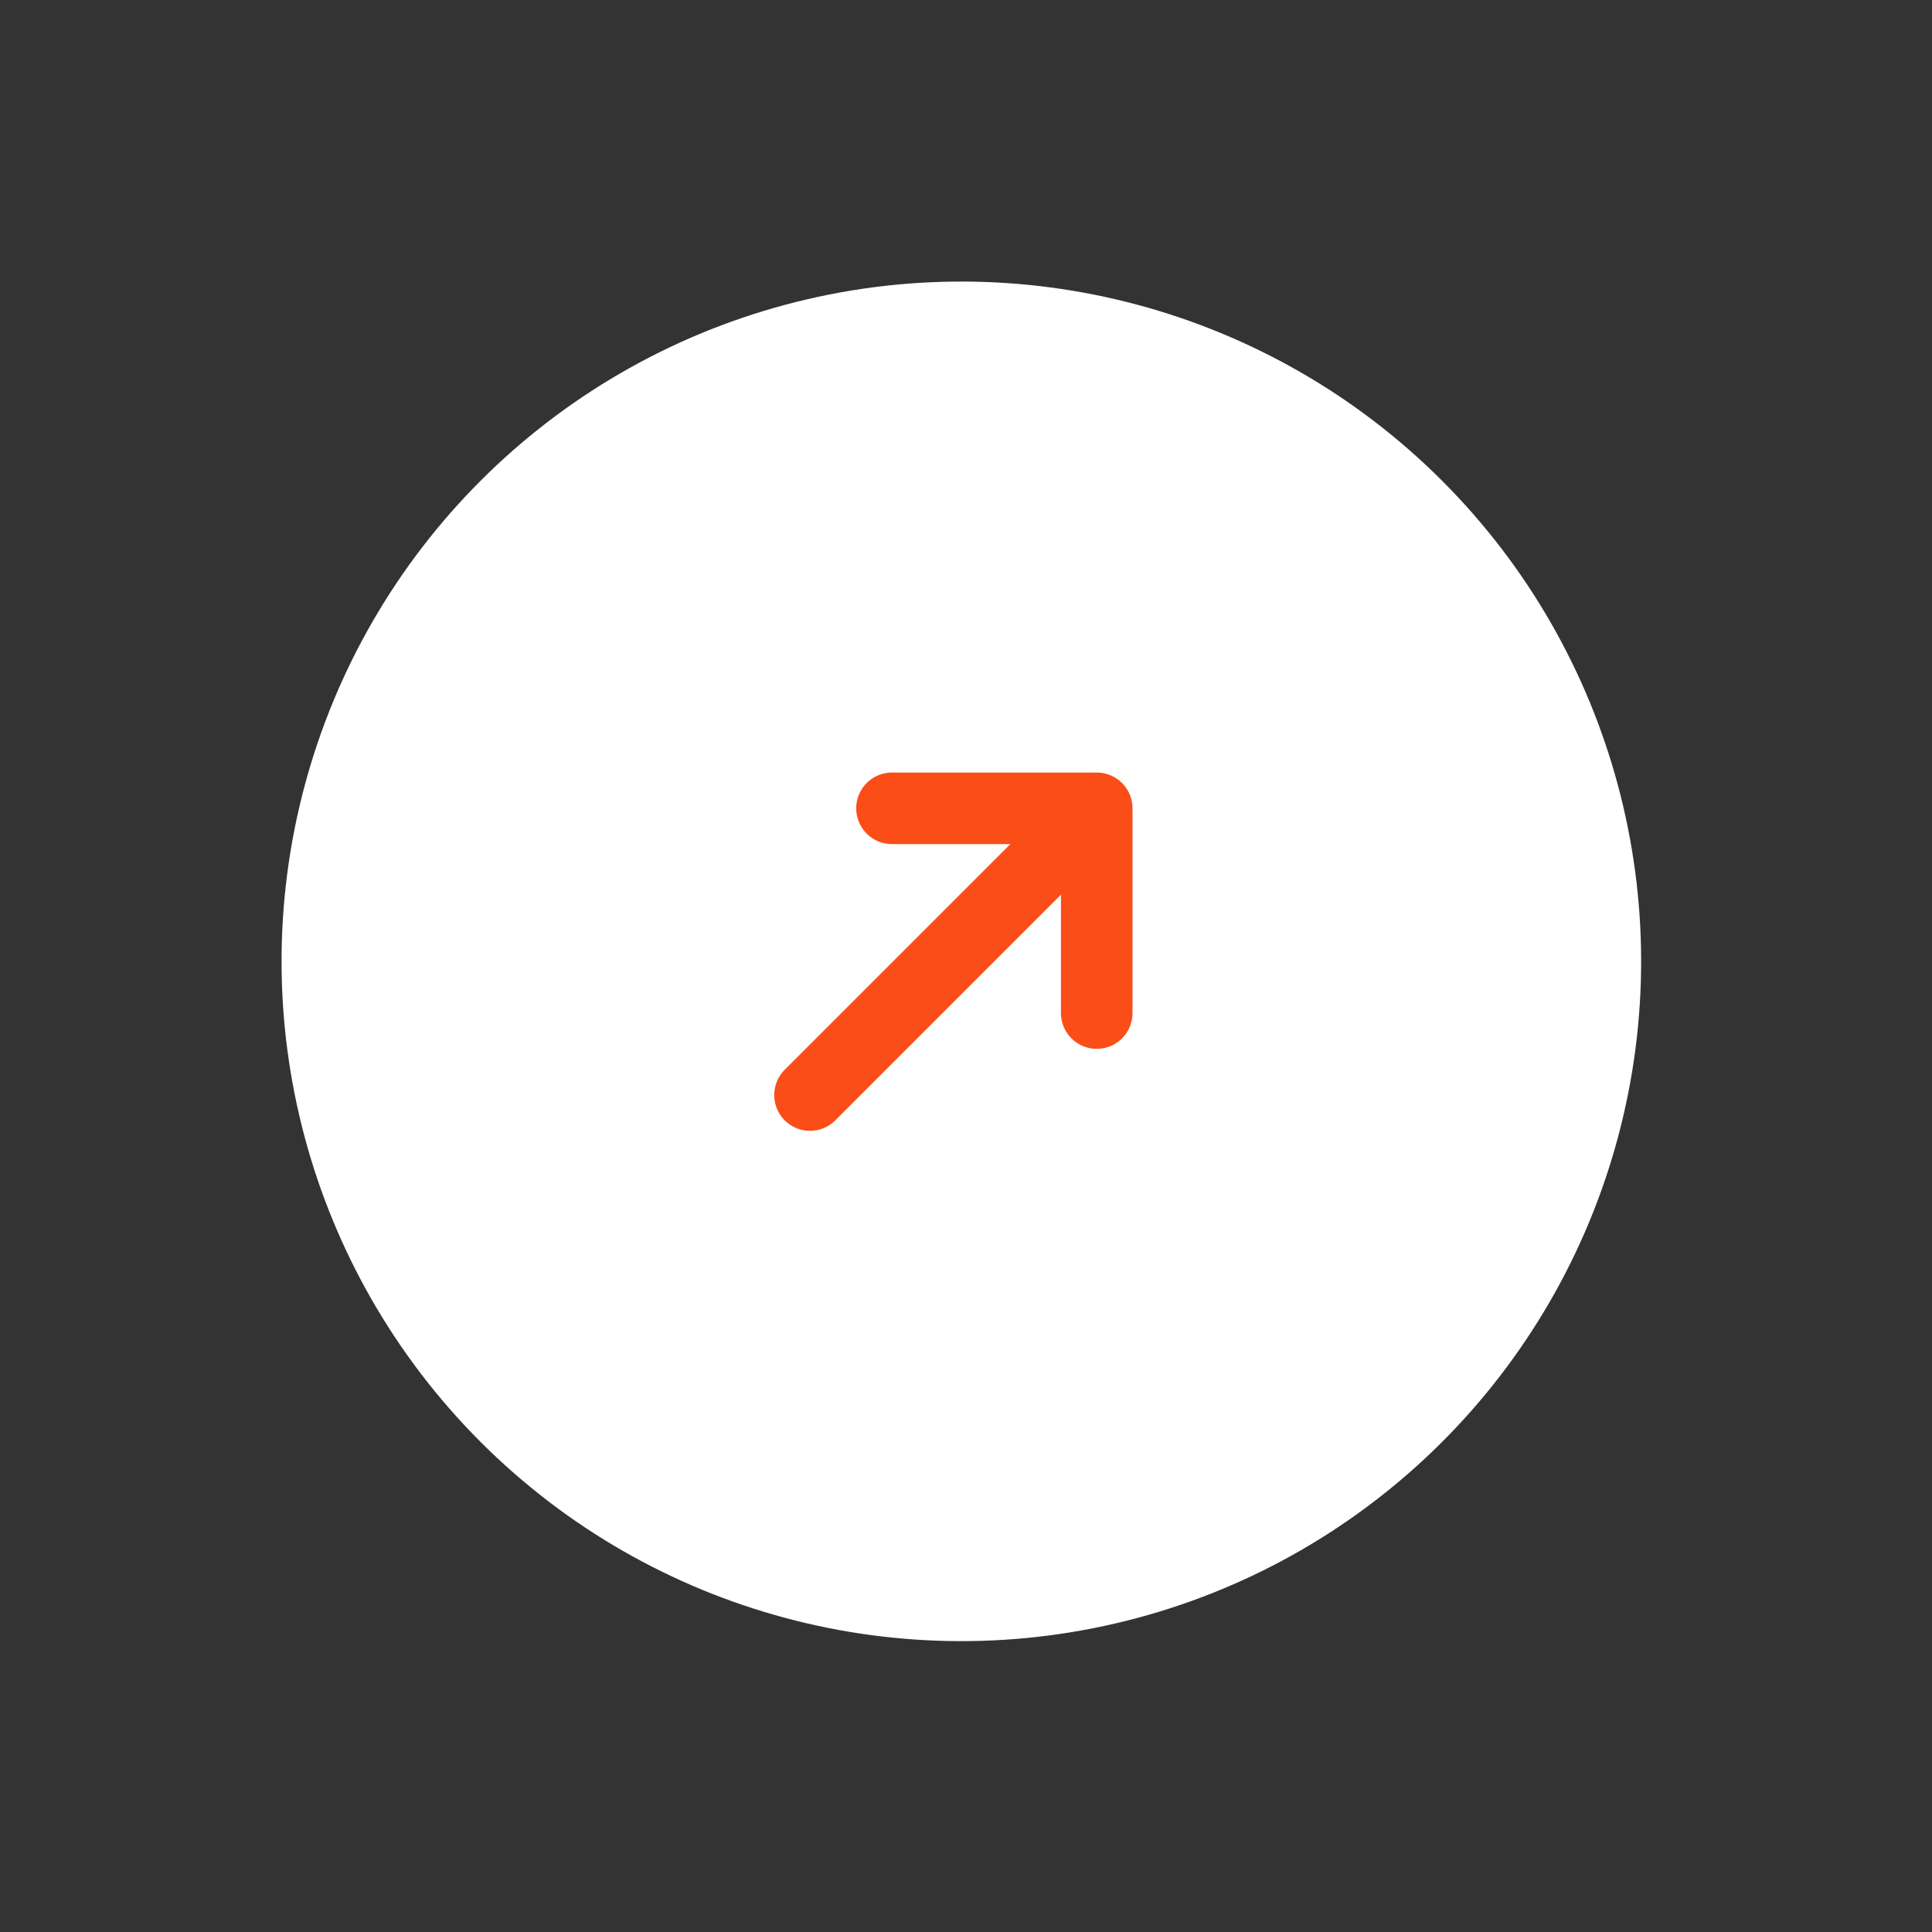 <svg width="81" height="81" viewBox="0 0 81 81" fill="none" xmlns="http://www.w3.org/2000/svg">
<rect x="0" y="0" width="81" height="81" fill="#333333" stroke="none"/>
<circle cx="40.305" cy="40.305" r="27.5" transform="rotate(-45 40.305 40.305)" fill="white" stroke="white" stroke-width="2"/>
<path d="M37.397 33.889L45.981 33.889L45.981 42.473" stroke="#FB4D17" stroke-width="3" stroke-miterlimit="10" stroke-linecap="round" stroke-linejoin="round"/>
<path d="M33.96 45.91L45.861 34.009" stroke="#FB4D17" stroke-width="3" stroke-miterlimit="10" stroke-linecap="round" stroke-linejoin="round"/>
</svg>
